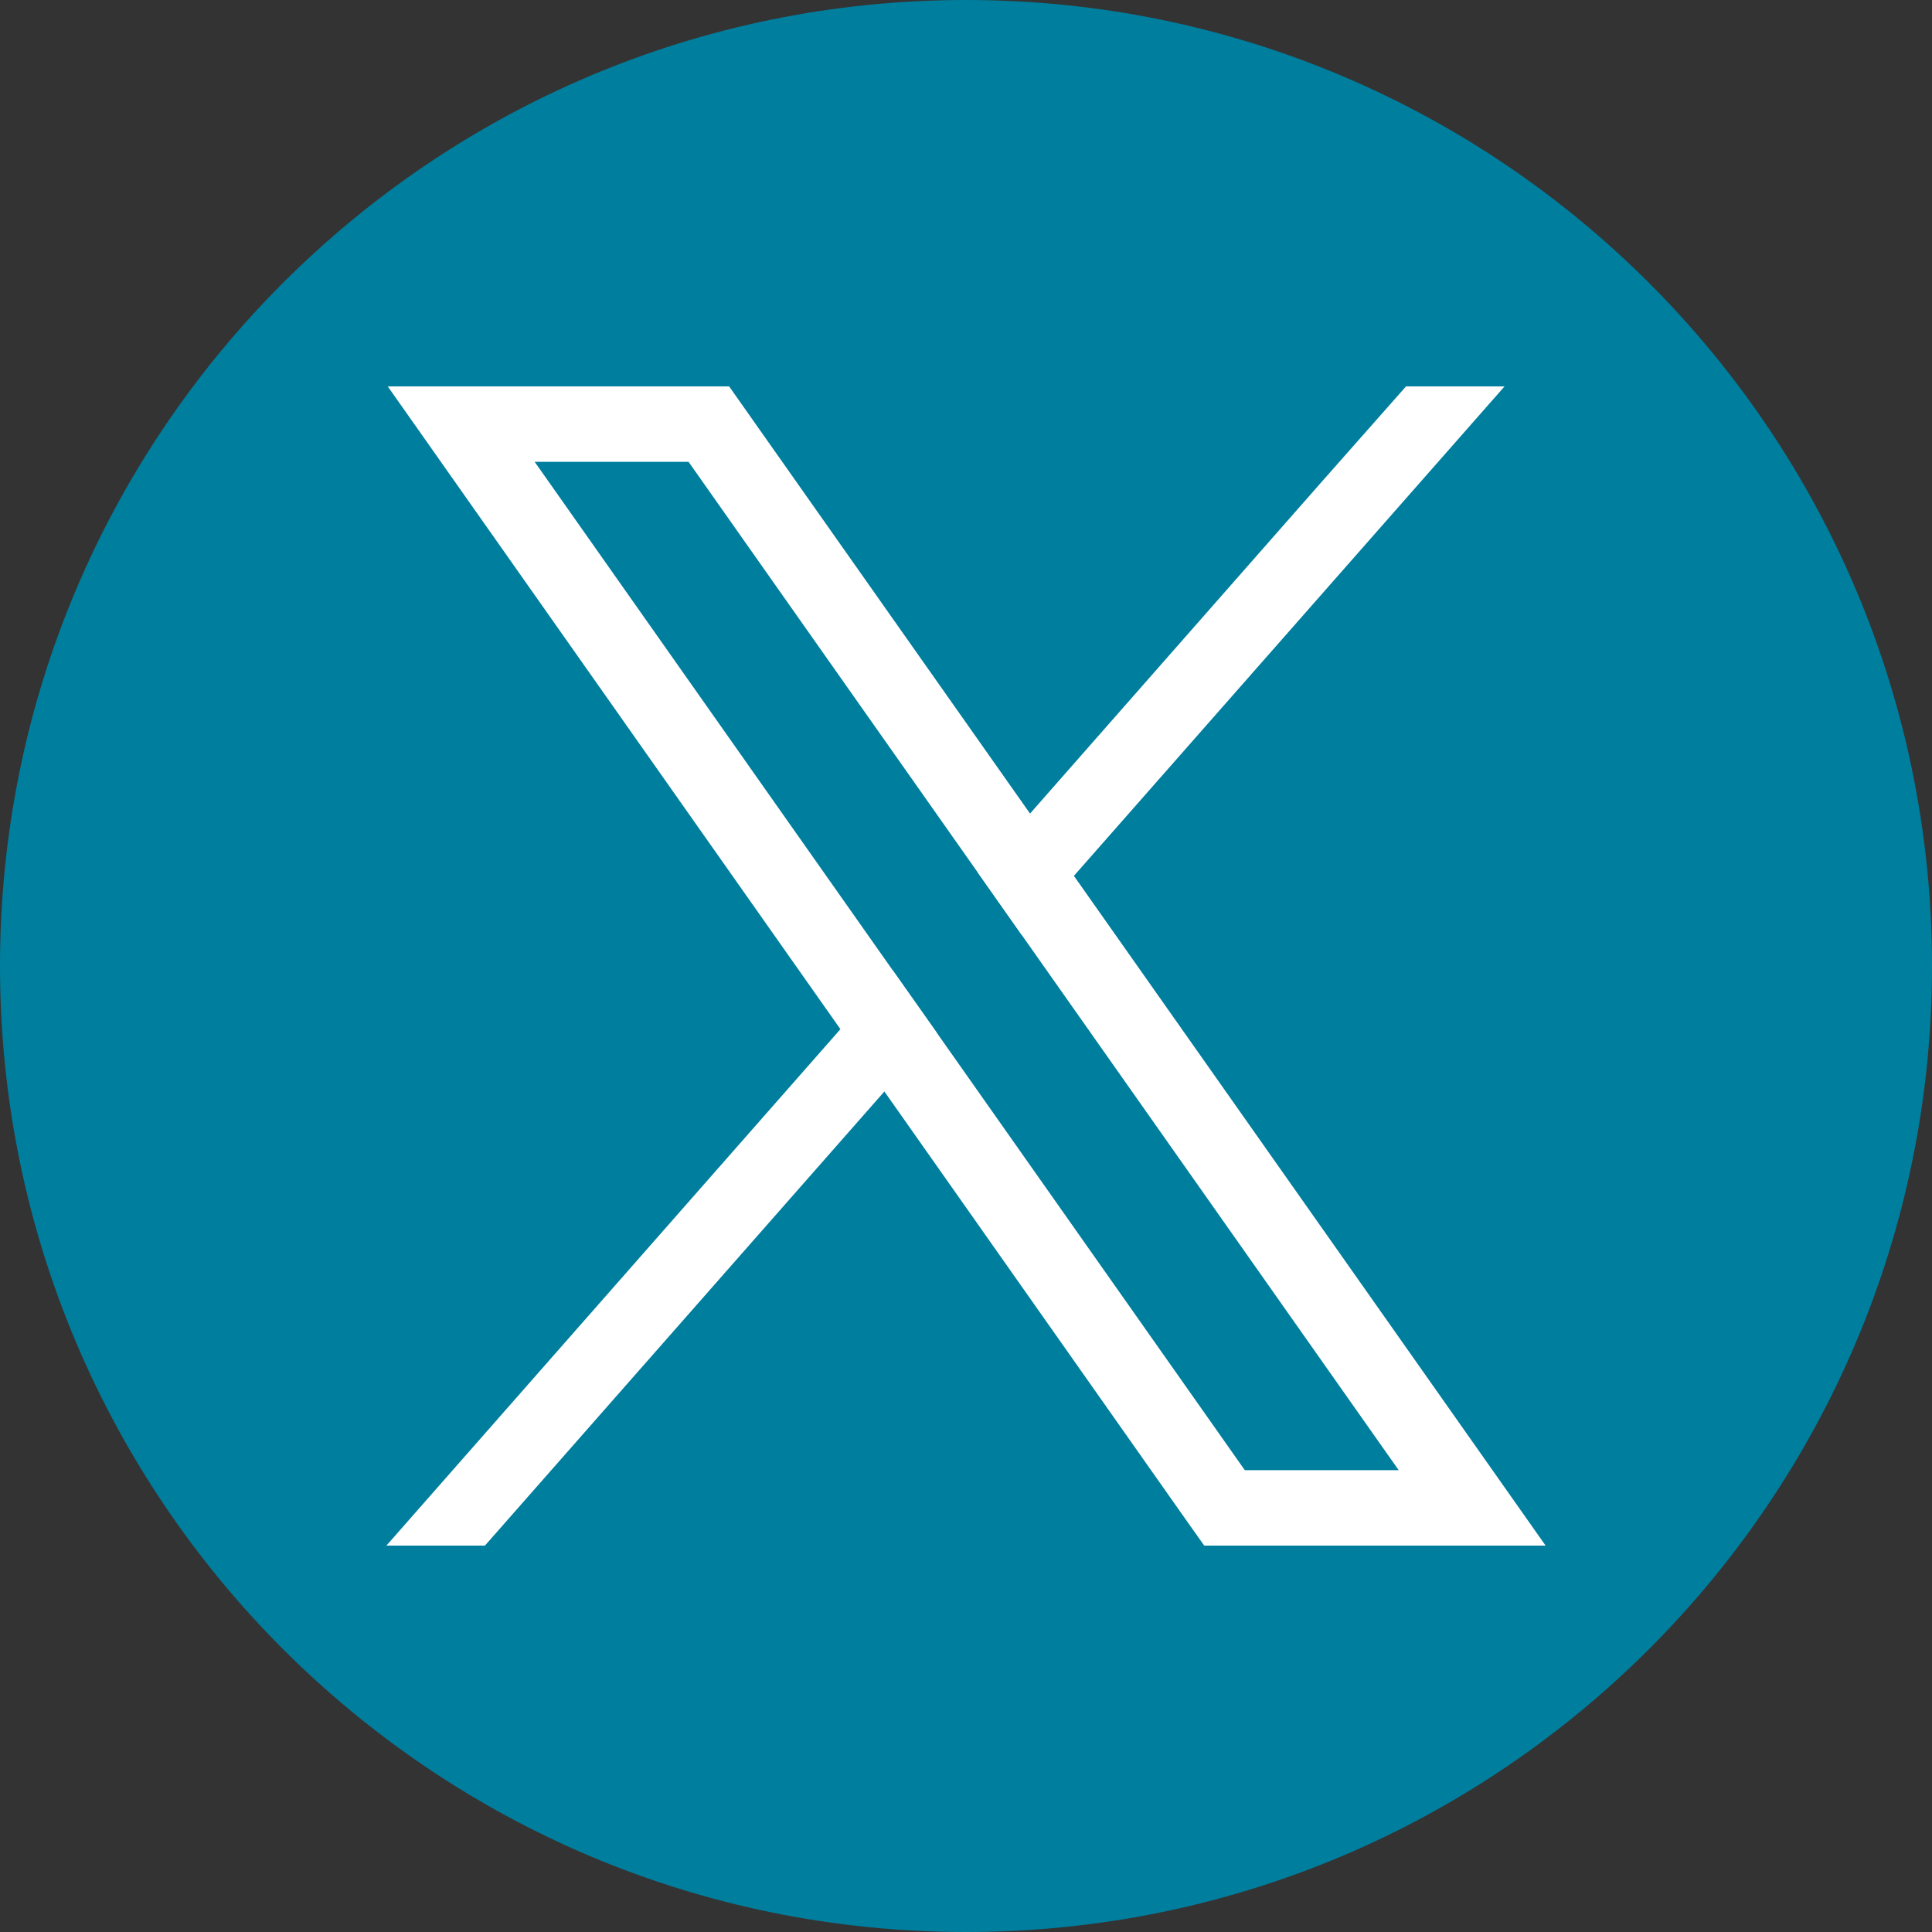 <svg xmlns="http://www.w3.org/2000/svg" width="20" height="20" viewBox="0 0 20 20" fill="none"><rect x="0" y="0" width="20" height="20" fill="#333333" stroke="none"/><g clip-path="url(#clip0_2027_11430)"><g clip-path="url(#clip1_2027_11430)"><path d="M10 20C15.523 20 20 15.523 20 10C20 4.477 15.523 0 10 0C4.477 0 0 4.477 0 10C0 15.523 4.477 20 10 20Z" fill="#007E9E"></path><g clip-path="url(#clip2_2027_11430)"><path d="M15.138 14.776L11.117 9.067L10.663 8.422L7.786 4.338L7.548 4H4.014L4.876 5.224L8.7 10.654L9.155 11.299L12.227 15.662L12.466 16H16L15.138 14.776V14.776ZM12.886 15.219L9.694 10.686L9.239 10.041L5.535 4.781H7.128L10.124 9.035L10.578 9.68L14.479 15.219H12.886V15.219Z" fill="white"></path><path d="M9.239 10.041L9.694 10.686L9.155 11.299L5.02 16H4L8.7 10.654L9.239 10.041Z" fill="white"></path><path d="M15.575 4L11.117 9.067L10.578 9.68L10.124 9.035L10.663 8.422L13.682 4.988L14.555 4H15.575Z" fill="white"></path></g></g></g><defs><clipPath id="clip0_2027_11430"><rect width="20" height="20" fill="white"></rect></clipPath><clipPath id="clip1_2027_11430"><rect width="20" height="20" fill="white"></rect></clipPath><clipPath id="clip2_2027_11430"><rect width="12" height="12" fill="white" transform="translate(4 4)"></rect></clipPath></defs></svg>